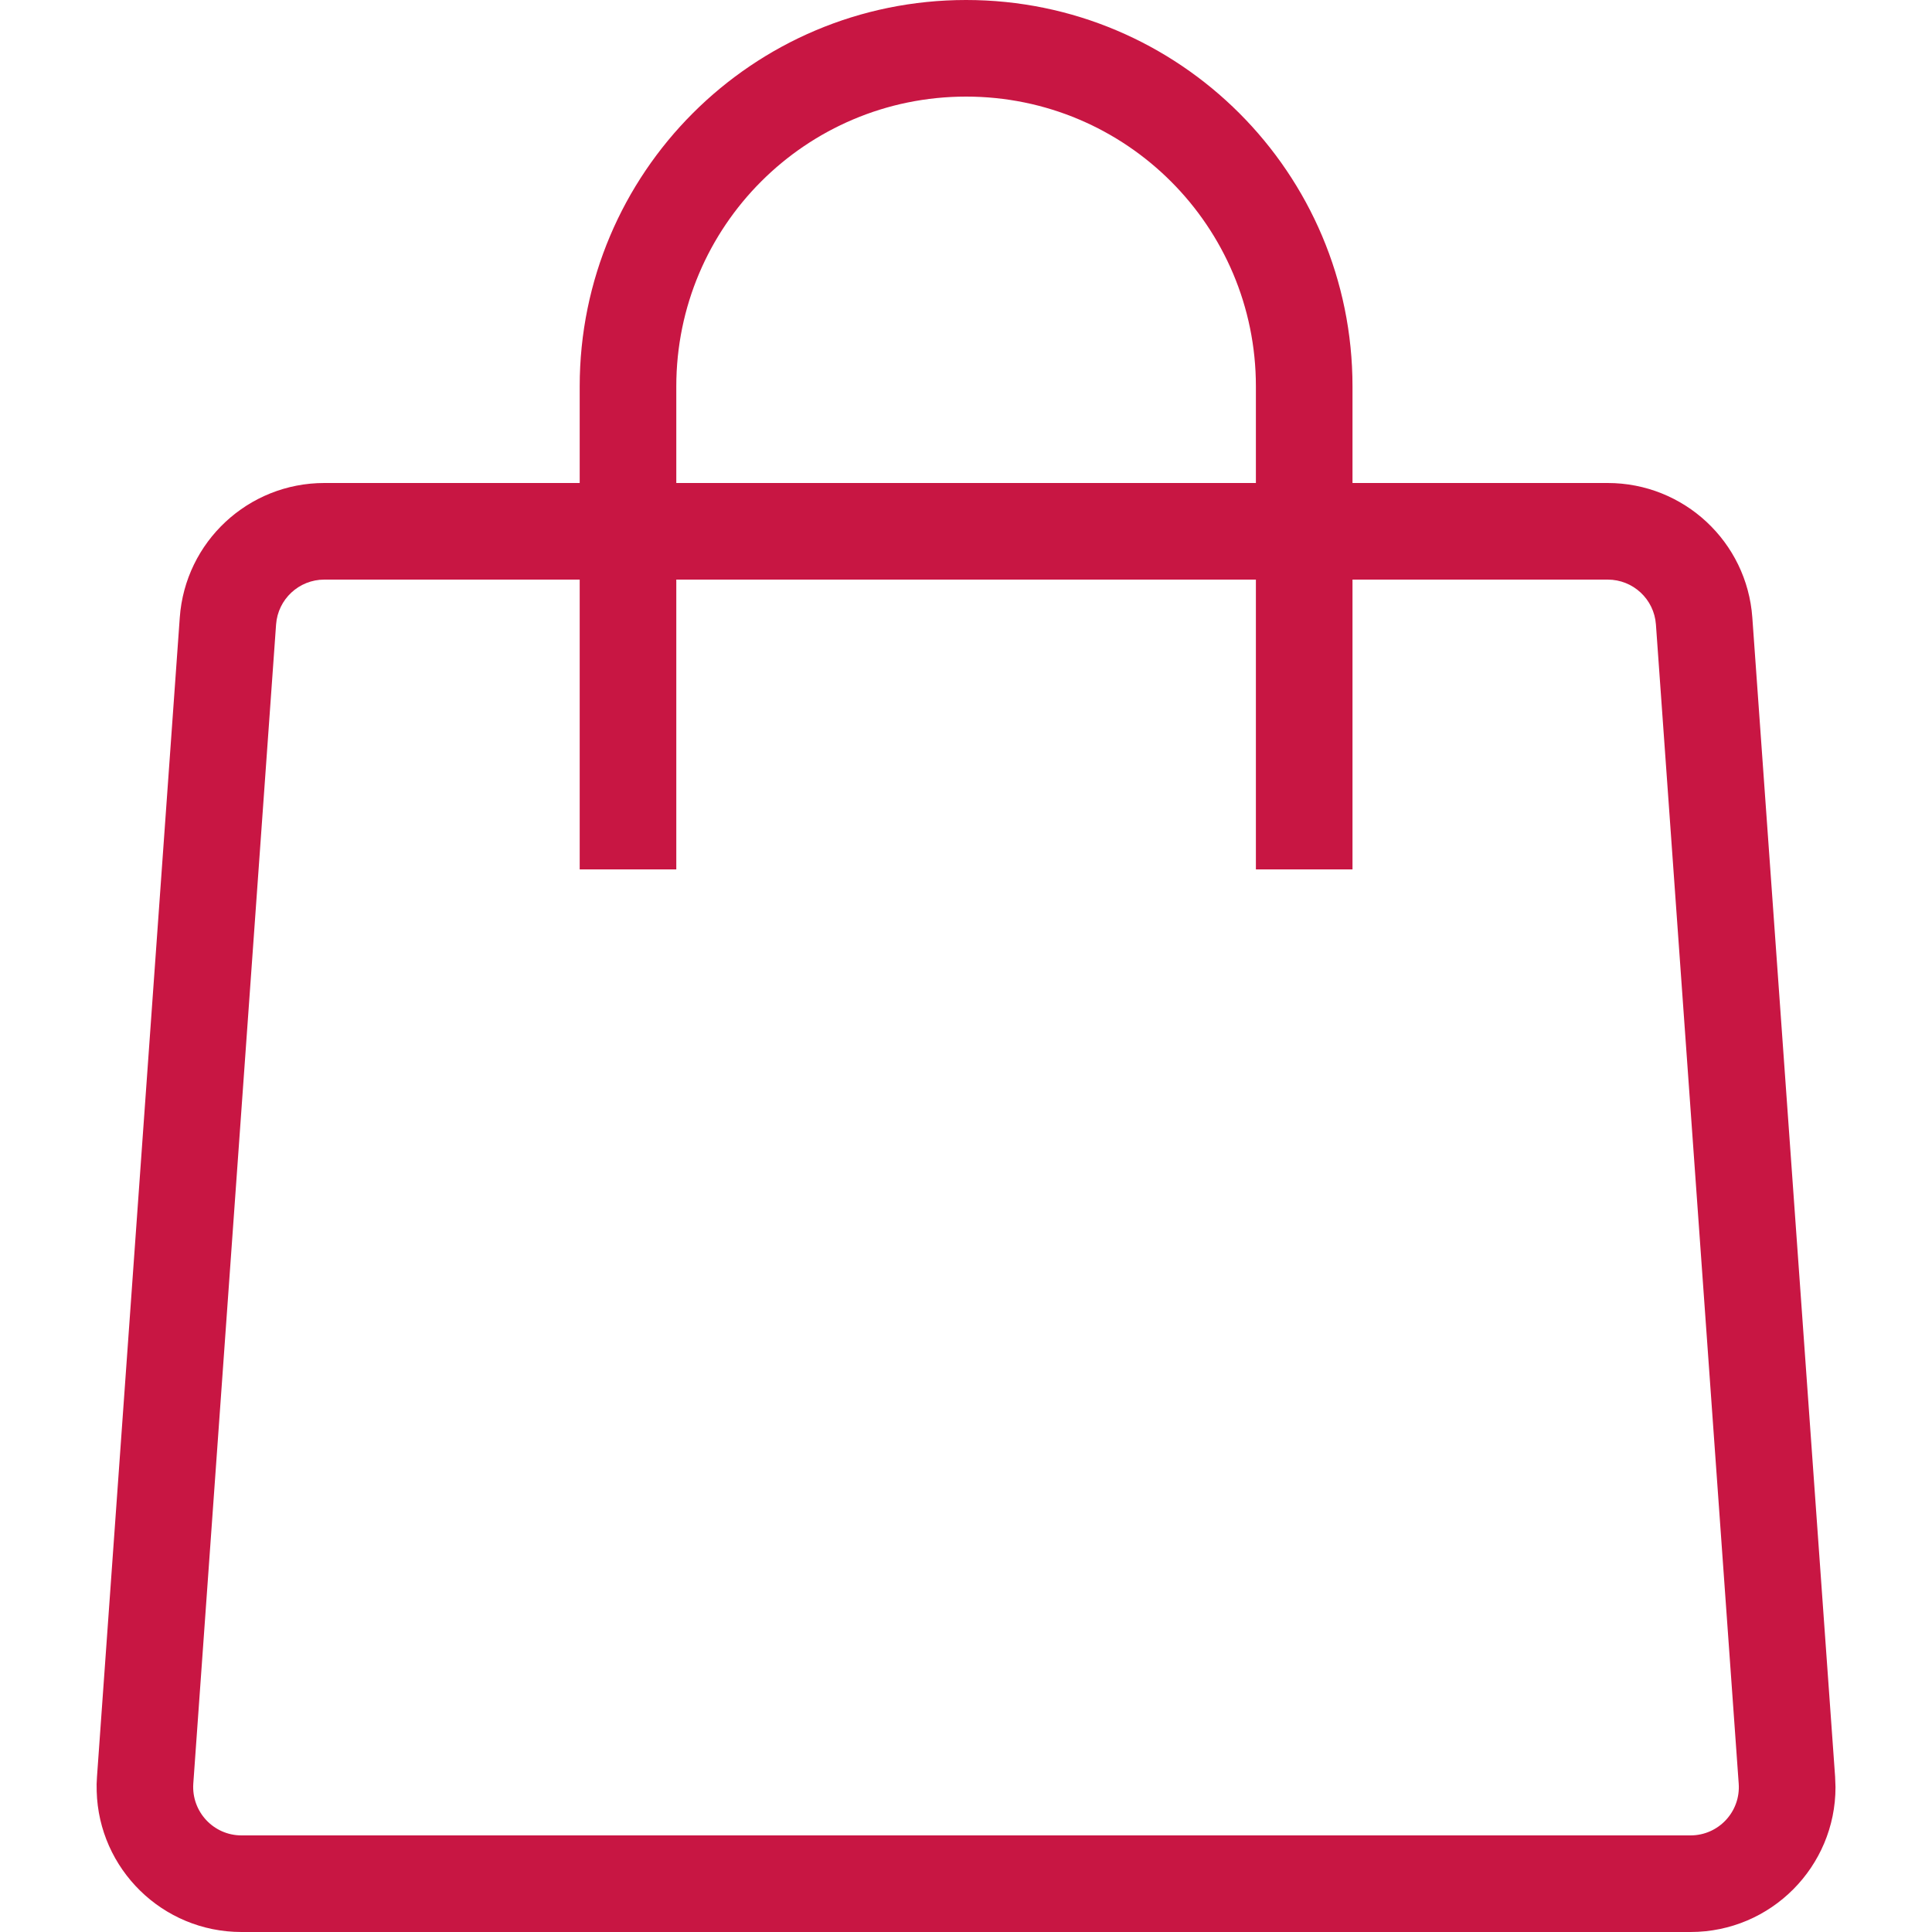 <svg width="20" height="20" viewBox="0 0 20 20" fill="none" xmlns="http://www.w3.org/2000/svg">
<path fill-rule="evenodd" clip-rule="evenodd" d="M10.001 1C8.344 1 7.001 2.343 7.001 4V5H13.001V4C13.001 2.343 11.657 1 10.001 1ZM14.001 5V4C14.001 1.791 12.21 0 10.001 0C7.791 0 6.001 1.791 6.001 4V5H3.357C2.57 5 1.917 5.608 1.861 6.393L1.004 18.393C1 18.444 0.999 18.494 1.001 18.543C1.022 19.345 1.68 20 2.5 20H17.5C18.335 20 19.002 19.321 19.001 18.5C19 18.465 18.999 18.429 18.997 18.393L18.14 6.393C18.084 5.608 17.43 5 16.643 5H14.001ZM13.001 6V9H14.001V6H16.643C16.906 6 17.123 6.203 17.142 6.464L17.999 18.464C18.02 18.754 17.791 19 17.5 19H2.5C2.21 19 1.981 18.754 2.001 18.464L2.858 6.464C2.877 6.203 3.095 6 3.357 6H6.001V9H7.001V6H13.001Z" fill="#C81643"/>
</svg>
